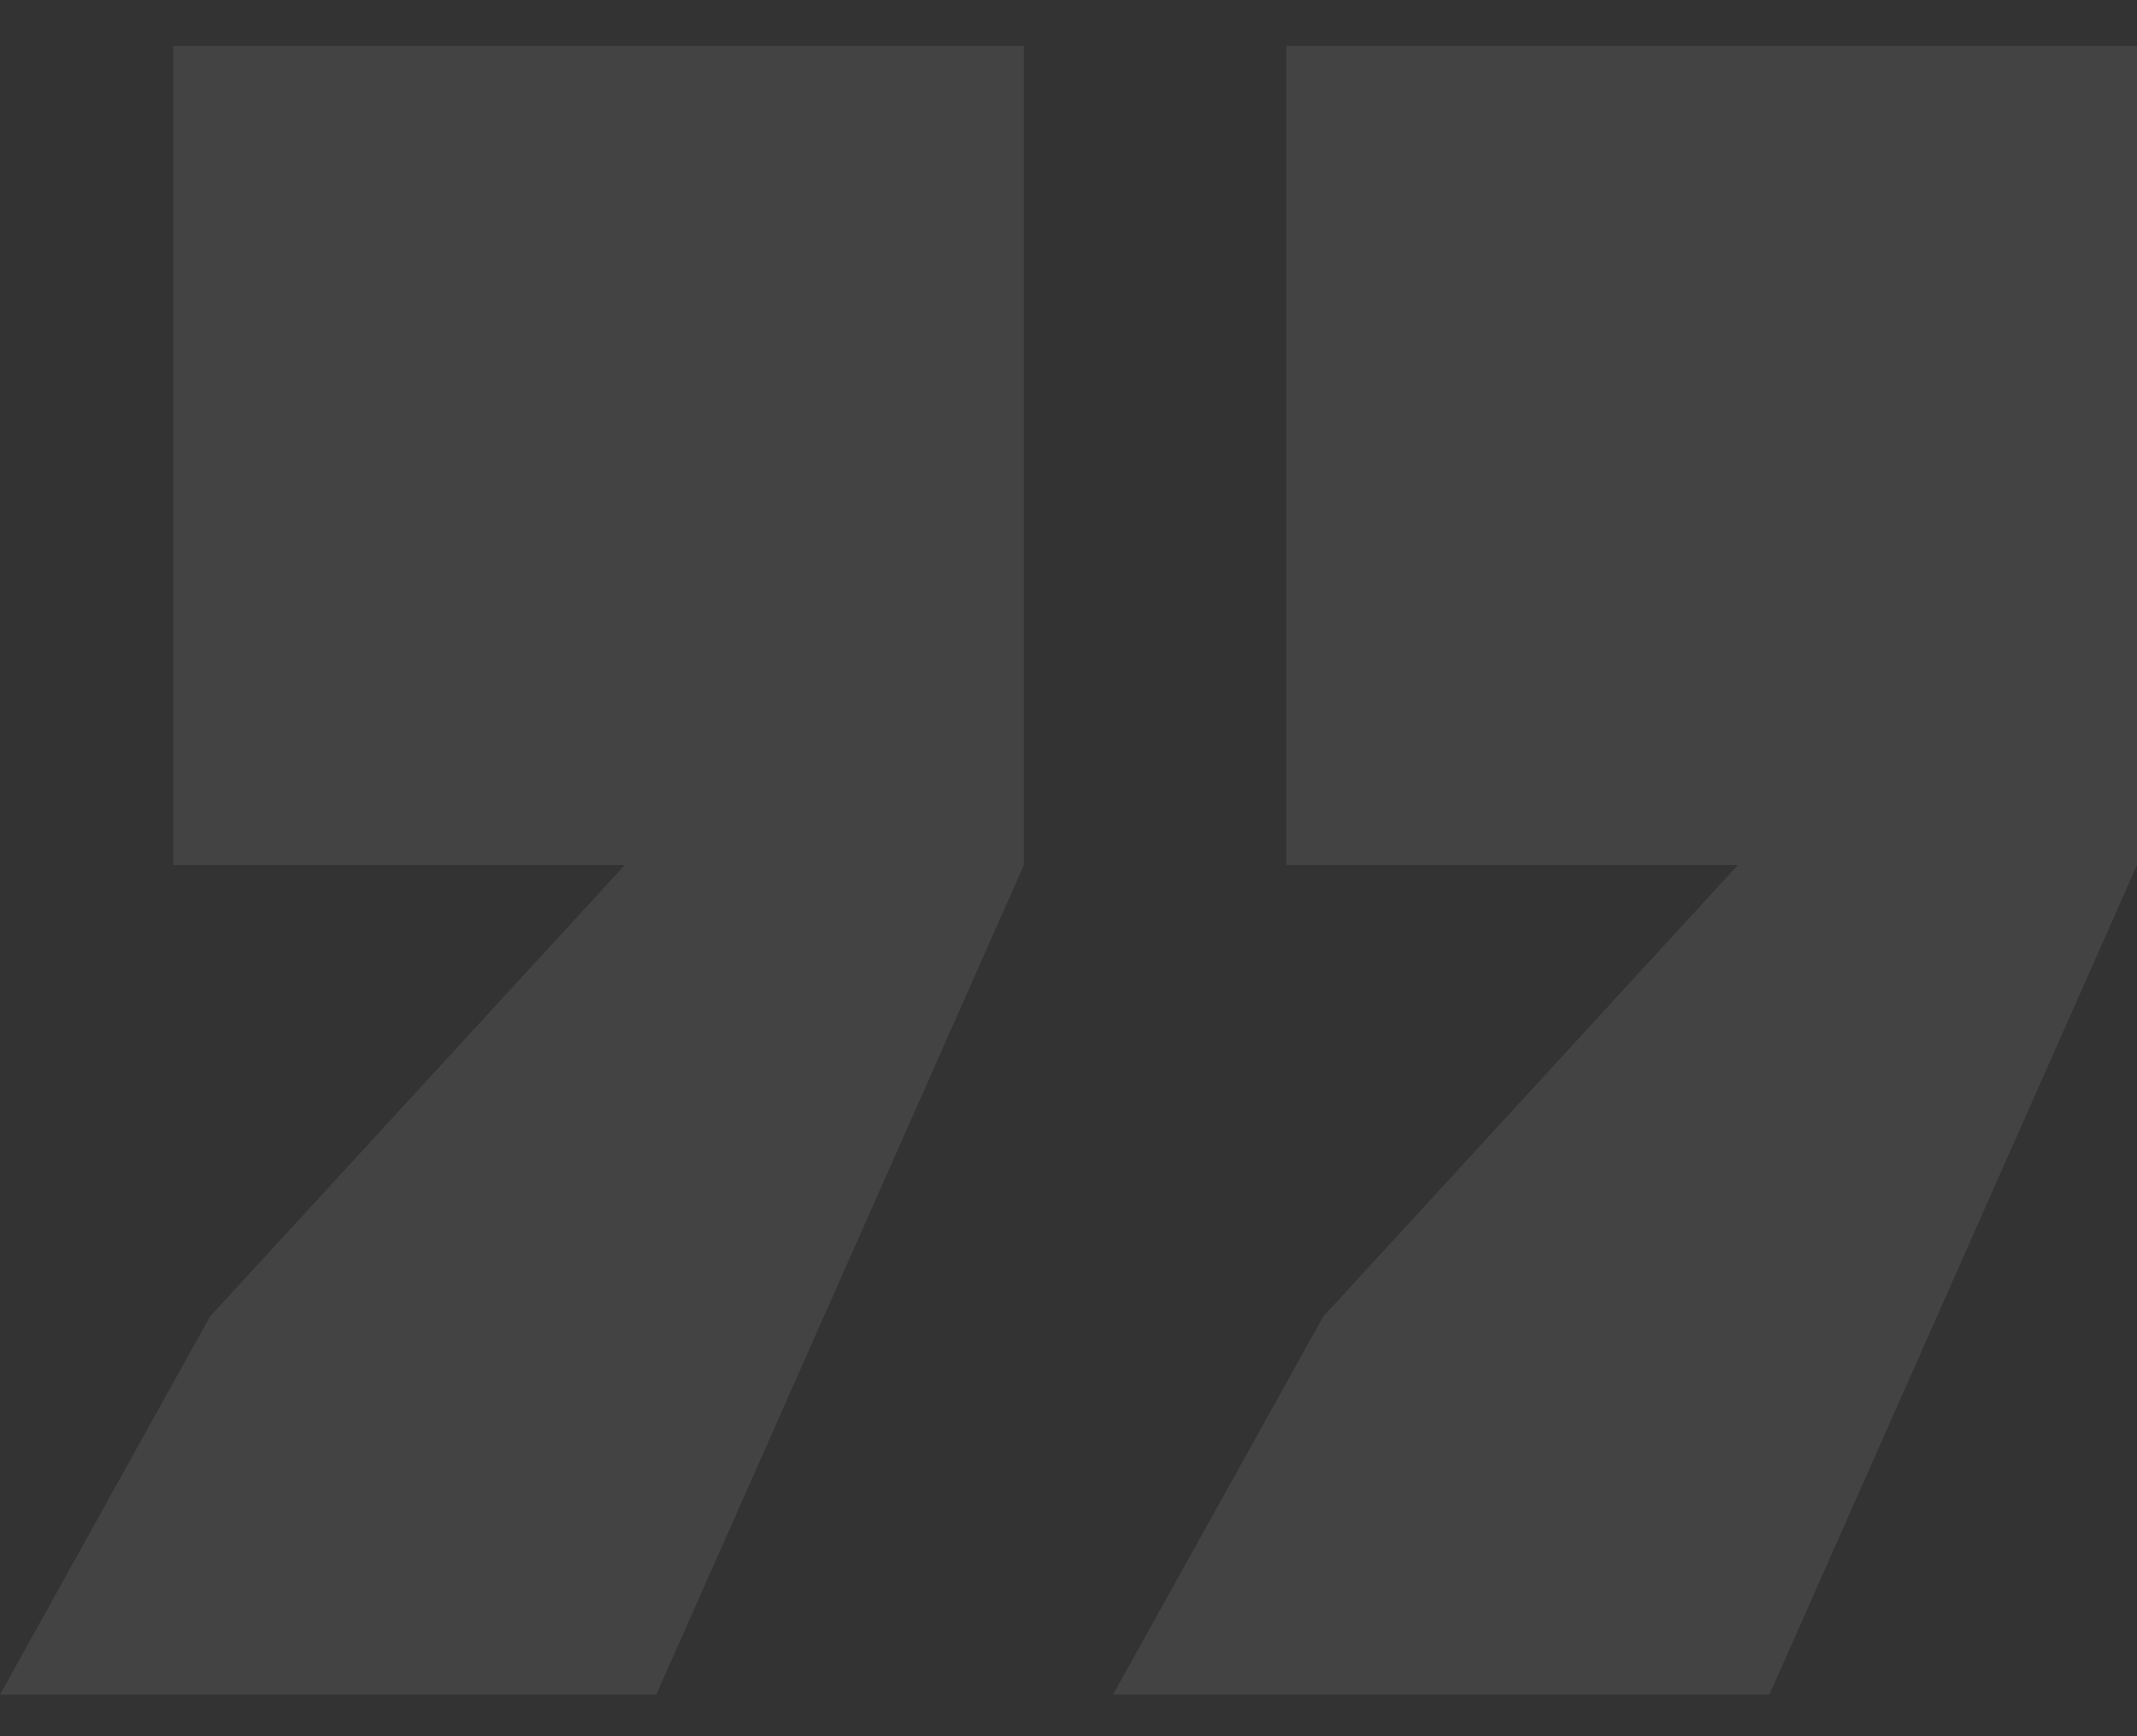 <svg xmlns="http://www.w3.org/2000/svg" width="16" height="13" viewBox="0 0 16 13" fill="none">
    <rect x="0" y="0" width="16" height="13" fill="#333333" stroke="none"/>
    <path d="M9.631 6.477V0.344H16V6.477L13.248 12.688H8.334L9.907 9.858L13.012 6.477H9.631ZM1.297 6.477V0.344H7.666V6.477L4.914 12.688H0L1.572 9.858L4.678 6.477H1.297Z"
          fill="white" fill-opacity="0.08"/>
</svg>
